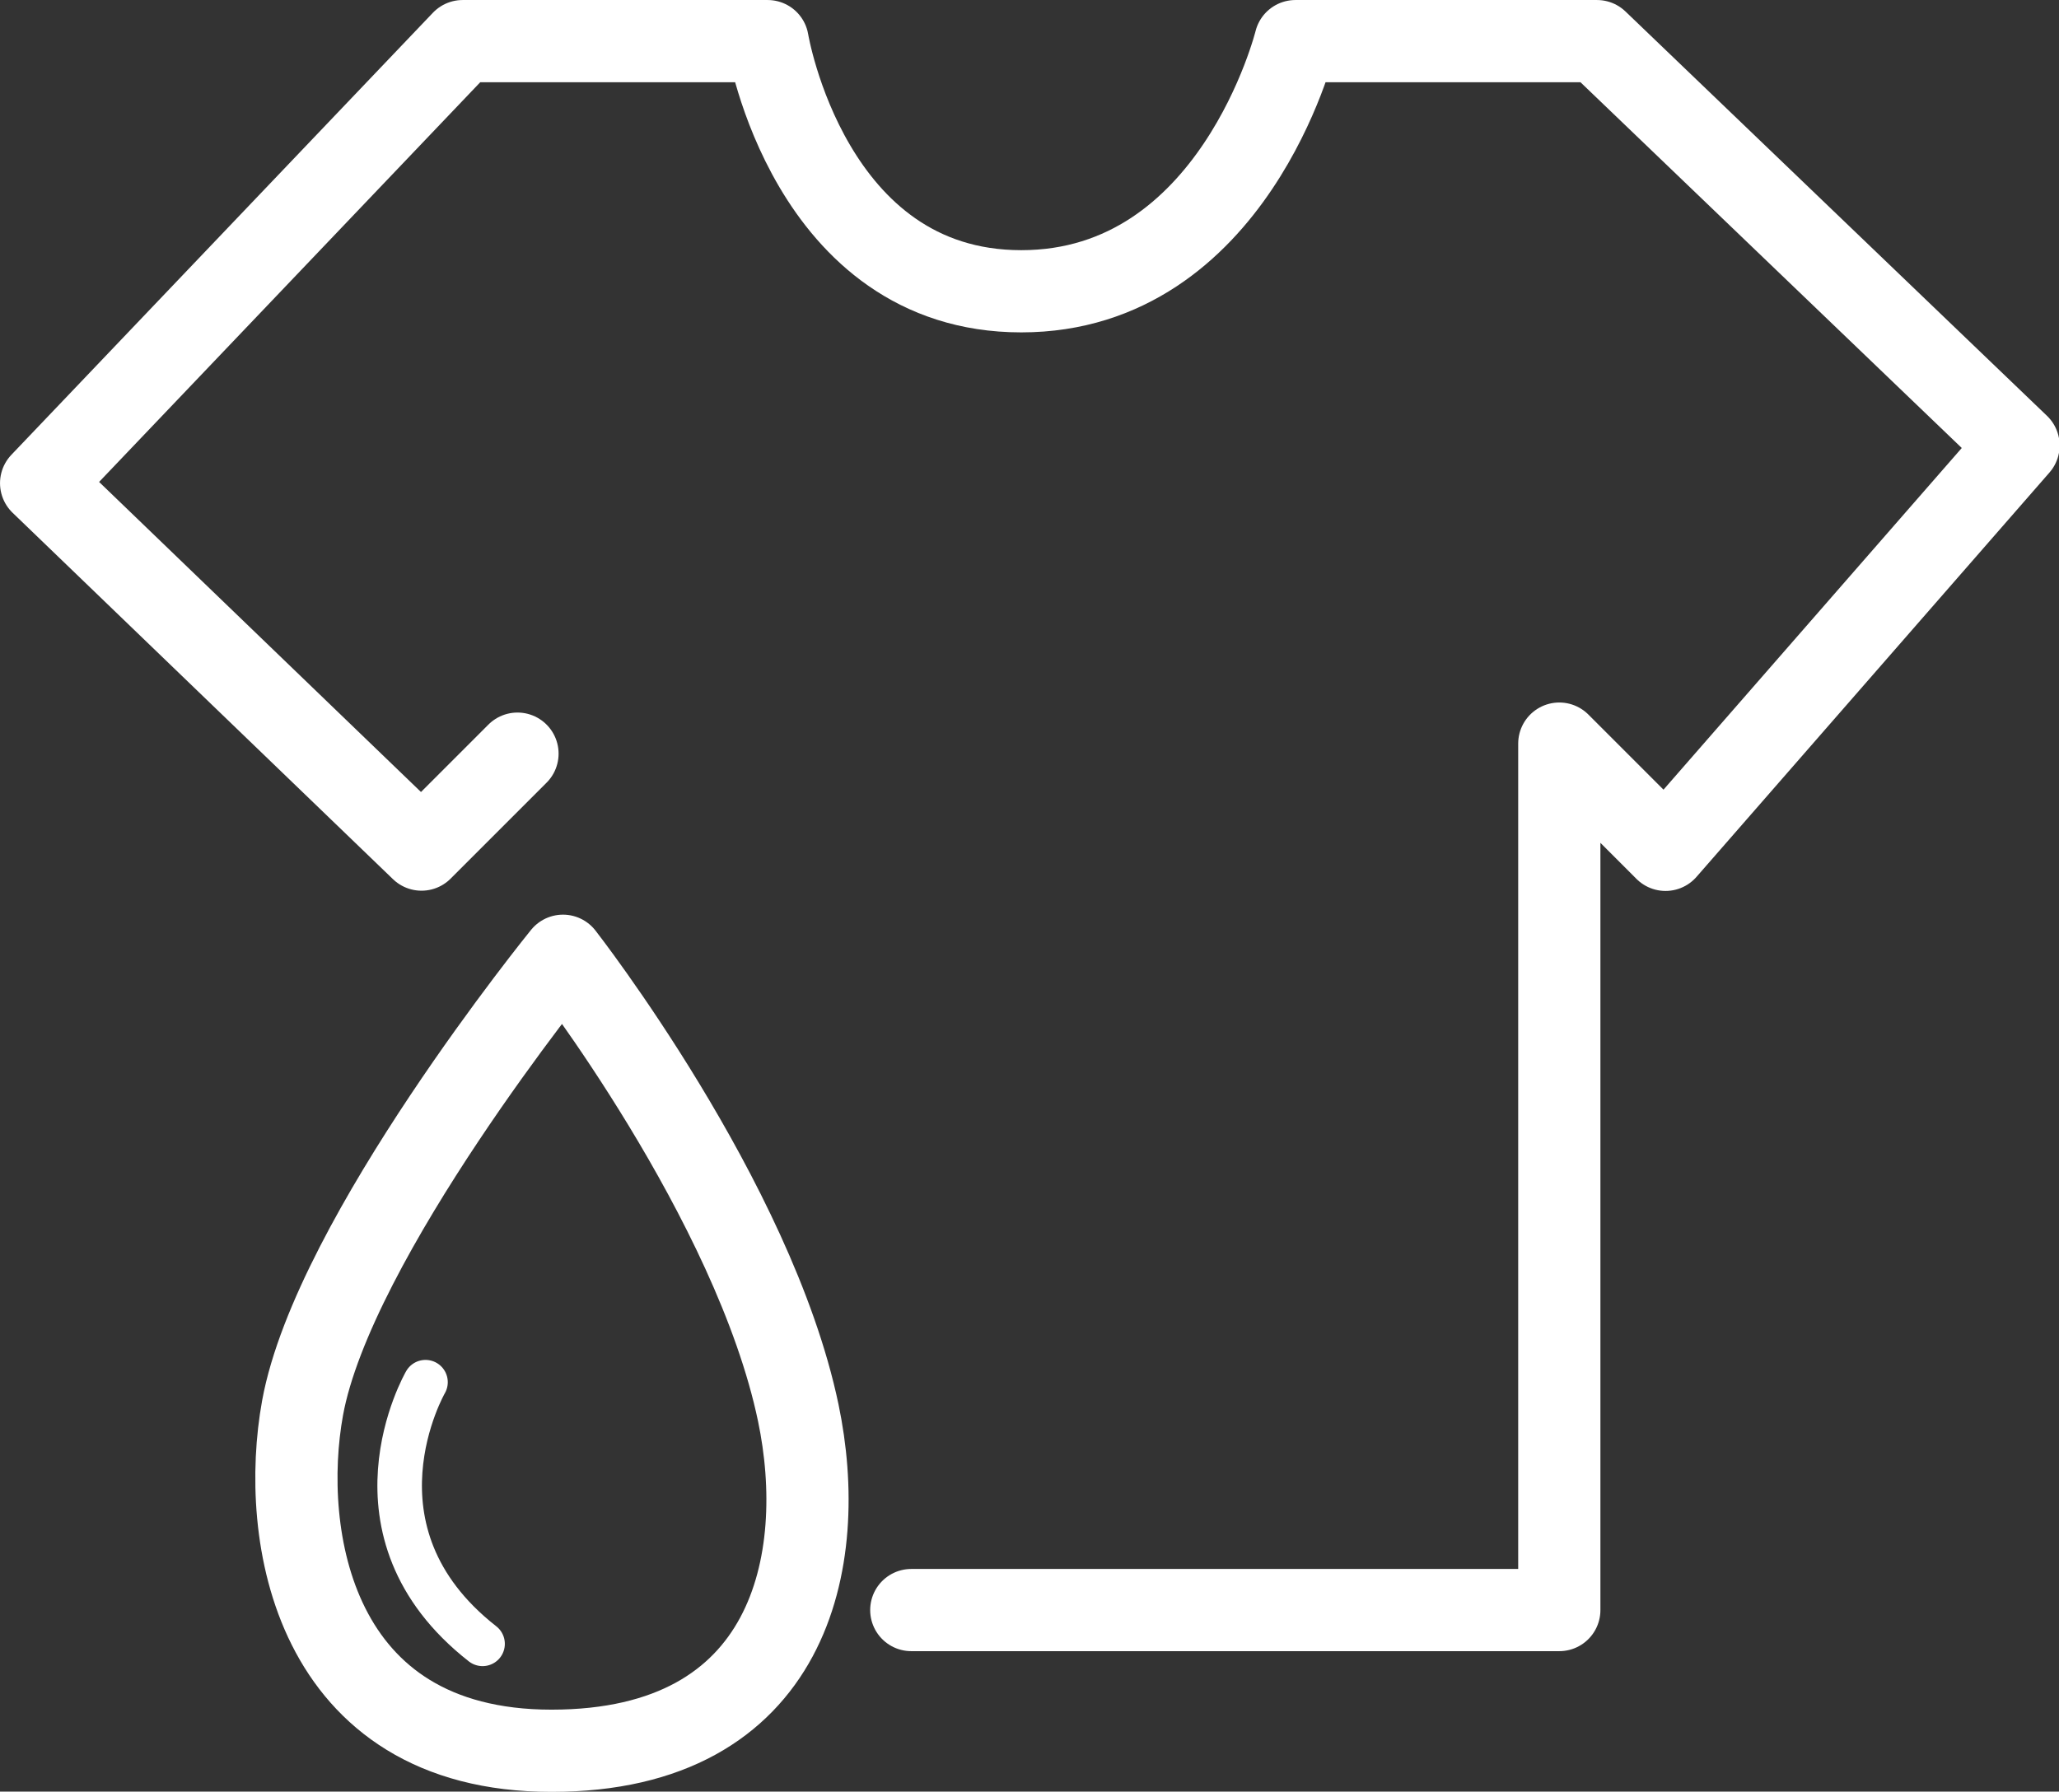 <svg xmlns="http://www.w3.org/2000/svg" viewBox="0 0 600.81 522.83">
    <rect x="0" y="0" width="600.81" height="522.83" fill="#333333" stroke="none"/>
    <defs>
        <style>
            .cls-1,.cls-2{fill:none;stroke:#fff;stroke-linecap:round;stroke-linejoin:round;}.cls-1{stroke-width:23.99px;}.cls-2{stroke-width:13px;}
        </style>
    </defs>
    <g id="图层_2" data-name="图层 2">
        <g id="图层_1-2" data-name="图层 1">
            <path class="cls-1"
                  d="M151,219.93l-28,28L12,141,135,12h89s12,73,74,73,80-73,80-73h88l123,118-103,118-31-31V469.85H265.91"/>
            <path class="cls-1"
                  d="M164.28,278.91s-67,82.45-76,132c-6.66,36.65,2.67,100,72.65,100s81-55.61,72-98.64C219.93,350.22,164.28,278.91,164.28,278.91Z"/>
            <path class="cls-2" d="M124.16,403.35s-25.25,43.57,16.65,76.36"/>
        </g>
    </g>
</svg>